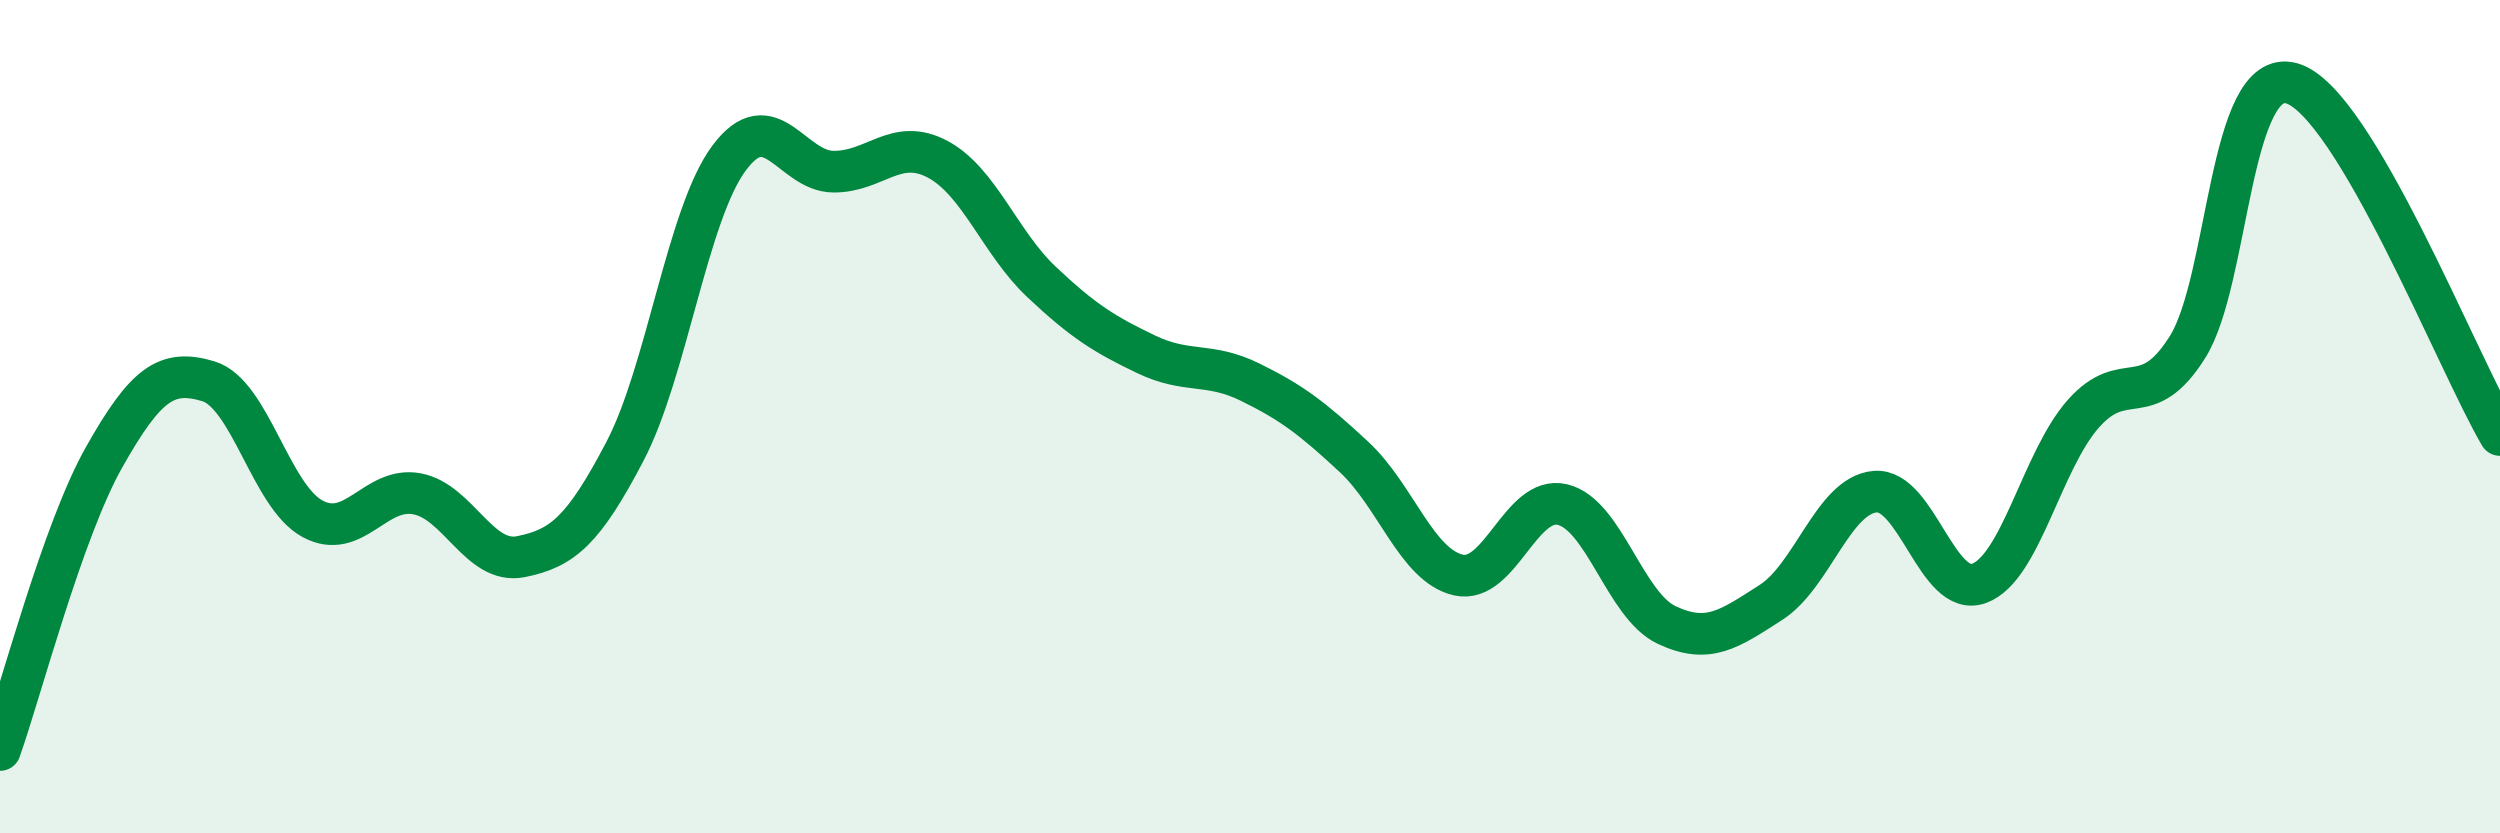 
    <svg width="60" height="20" viewBox="0 0 60 20" xmlns="http://www.w3.org/2000/svg">
      <path
        d="M 0,18 C 0.5,16.59 1.5,12.74 2.5,10.97 C 3.5,9.2 4,8.85 5,9.15 C 6,9.45 6.5,11.91 7.5,12.45 C 8.5,12.99 9,11.67 10,11.85 C 11,12.03 11.5,13.56 12.5,13.36 C 13.5,13.16 14,12.74 15,10.83 C 16,8.92 16.5,5.13 17.5,3.79 C 18.5,2.45 19,4.11 20,4.12 C 21,4.13 21.5,3.29 22.5,3.82 C 23.5,4.35 24,5.83 25,6.77 C 26,7.71 26.5,8.02 27.5,8.5 C 28.5,8.98 29,8.68 30,9.17 C 31,9.66 31.5,10.04 32.5,10.97 C 33.5,11.9 34,13.57 35,13.8 C 36,14.03 36.5,11.87 37.5,12.11 C 38.5,12.35 39,14.53 40,15 C 41,15.47 41.5,15.1 42.5,14.46 C 43.5,13.82 44,11.89 45,11.8 C 46,11.71 46.5,14.37 47.5,14 C 48.5,13.63 49,11.06 50,9.93 C 51,8.8 51.5,9.92 52.5,8.33 C 53.5,6.74 53.5,1.58 55,2 C 56.5,2.42 59,8.75 60,10.44L60 20L0 20Z"
        fill="#008740"
        opacity="0.1"
        stroke-linecap="round"
        stroke-linejoin="round"
      />
      <path
        d="M 0,18 C 0.5,16.59 1.5,12.74 2.5,10.97 C 3.5,9.2 4,8.85 5,9.15 C 6,9.45 6.5,11.91 7.5,12.45 C 8.5,12.99 9,11.67 10,11.85 C 11,12.03 11.5,13.56 12.5,13.36 C 13.5,13.16 14,12.74 15,10.83 C 16,8.92 16.5,5.13 17.5,3.79 C 18.5,2.45 19,4.11 20,4.12 C 21,4.13 21.5,3.29 22.5,3.82 C 23.5,4.35 24,5.83 25,6.77 C 26,7.71 26.5,8.02 27.5,8.5 C 28.5,8.98 29,8.68 30,9.17 C 31,9.66 31.5,10.04 32.5,10.97 C 33.5,11.9 34,13.57 35,13.8 C 36,14.03 36.5,11.87 37.5,12.11 C 38.5,12.35 39,14.53 40,15 C 41,15.47 41.5,15.1 42.5,14.46 C 43.5,13.82 44,11.89 45,11.8 C 46,11.71 46.5,14.37 47.5,14 C 48.5,13.63 49,11.06 50,9.93 C 51,8.8 51.5,9.92 52.5,8.33 C 53.5,6.74 53.5,1.58 55,2 C 56.5,2.42 59,8.75 60,10.44"
        stroke="#008740"
        stroke-width="1"
        fill="none"
        stroke-linecap="round"
        stroke-linejoin="round"
      />
    </svg>
  
